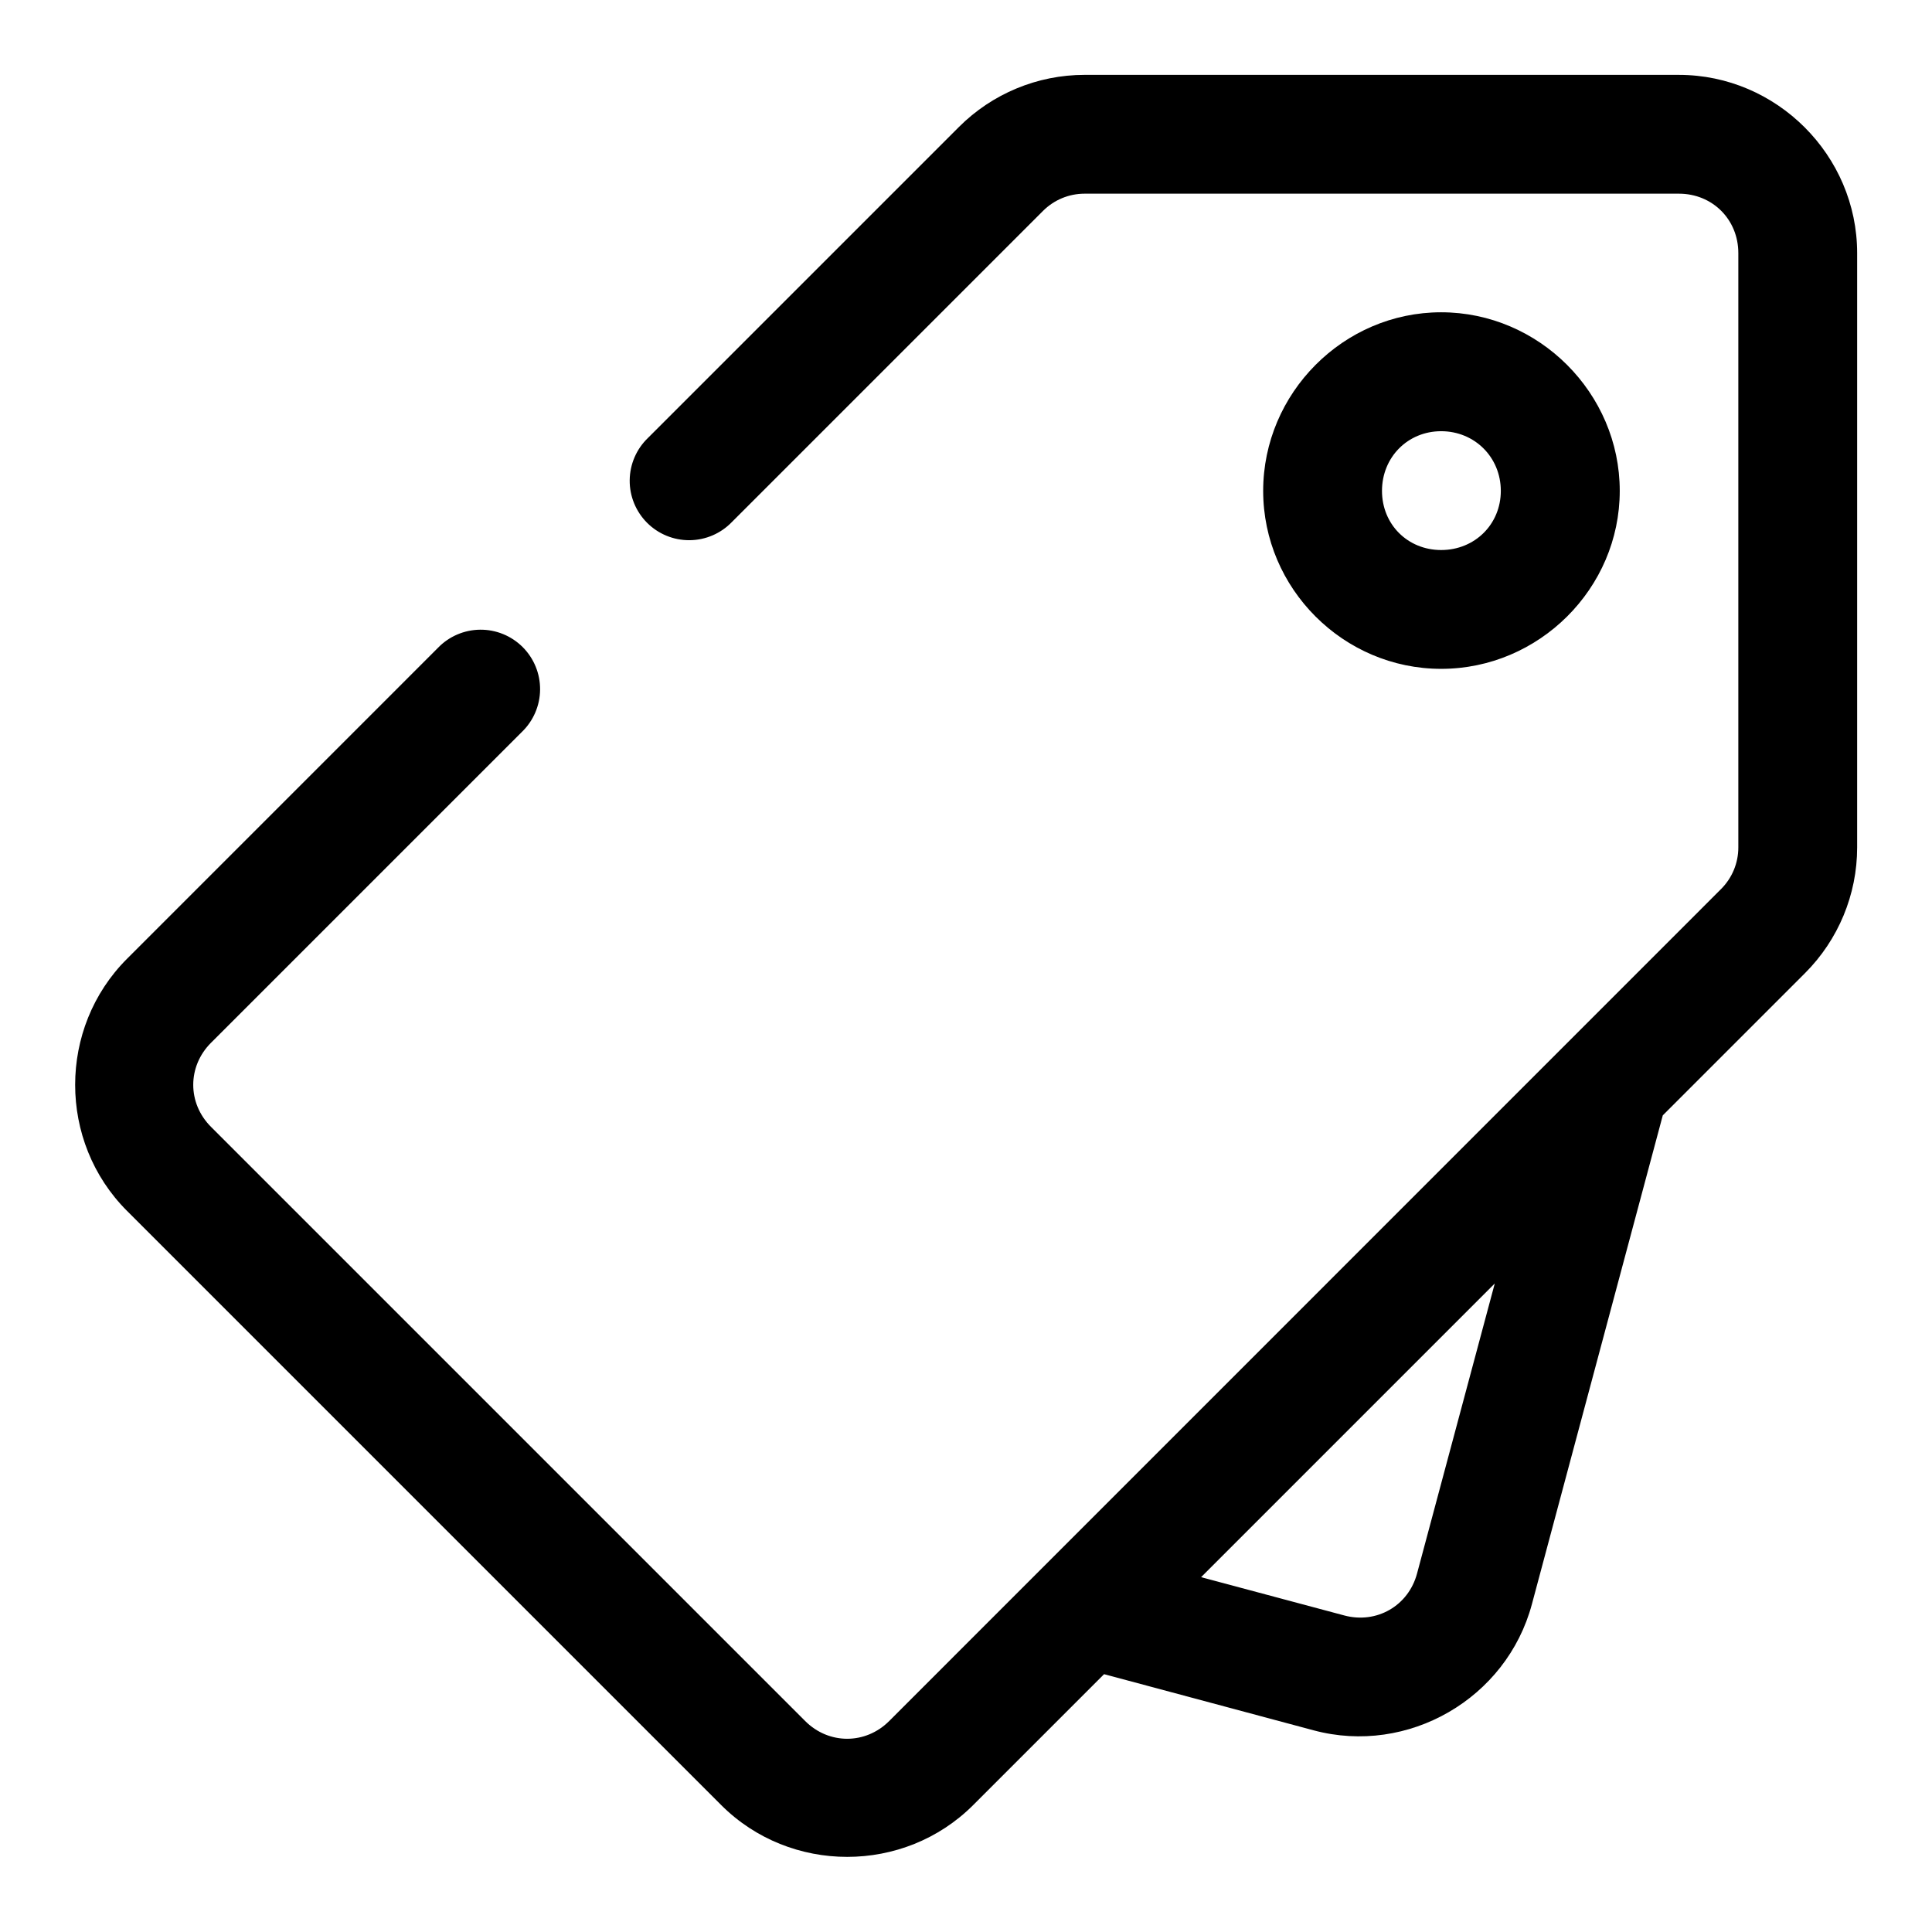 <?xml version="1.0" encoding="UTF-8"?>
<!-- Uploaded to: ICON Repo, www.svgrepo.com, Generator: ICON Repo Mixer Tools -->
<svg fill="#000000" width="800px" height="800px" version="1.1" viewBox="144 144 512 512" xmlns="http://www.w3.org/2000/svg">
 <path d="m431.43 163.84c-12.496 0-24.484 4.988-33.305 13.809l-82.41 82.41c-3.051 2.93-4.797 6.965-4.84 11.199-0.043 4.231 1.621 8.301 4.613 11.293s7.062 4.652 11.293 4.609c4.231-0.043 8.266-1.785 11.199-4.84l82.41-82.41c2.949-2.949 6.891-4.582 11.039-4.582h157.5c8.895 0 15.746 6.852 15.746 15.746v157.5c0 4.148-1.633 8.09-4.582 11.039l-220.45 220.48c-6.266 6.266-15.996 6.266-22.262 0l-157.47-157.47c-6.266-6.266-6.266-15.996 0-22.262l82.383-82.379c3.051-2.934 4.793-6.969 4.836-11.199 0.043-4.231-1.617-8.301-4.609-11.293s-7.062-4.656-11.293-4.613c-4.231 0.043-8.27 1.789-11.199 4.84l-82.379 82.383c-18.312 18.312-18.312 48.477 0 66.789l157.47 157.47c18.312 18.312 48.477 18.312 66.789 0l34.684-34.684 55.535 14.883c25.016 6.699 51.141-8.41 57.84-33.426l34.688-129.55 37.699-37.699c8.82-8.82 13.809-20.809 13.809-33.305v-157.5c0-25.898-21.336-47.234-47.234-47.234zm94.496 62.918c-25.902 0-47.172 21.426-47.172 47.324s21.27 47.168 47.172 47.168c25.898 0 47.324-21.27 47.324-47.168s-21.426-47.324-47.324-47.324zm0 31.516c8.879 0 15.805 6.926 15.805 15.809 0 8.879-6.926 15.68-15.805 15.68-8.883 0-15.684-6.801-15.684-15.68 0-8.883 6.801-15.809 15.684-15.809zm14.203 225.86-20.602 76.879c-2.293 8.555-10.719 13.391-19.281 11.098l-37.945-10.145z"/>
</svg>